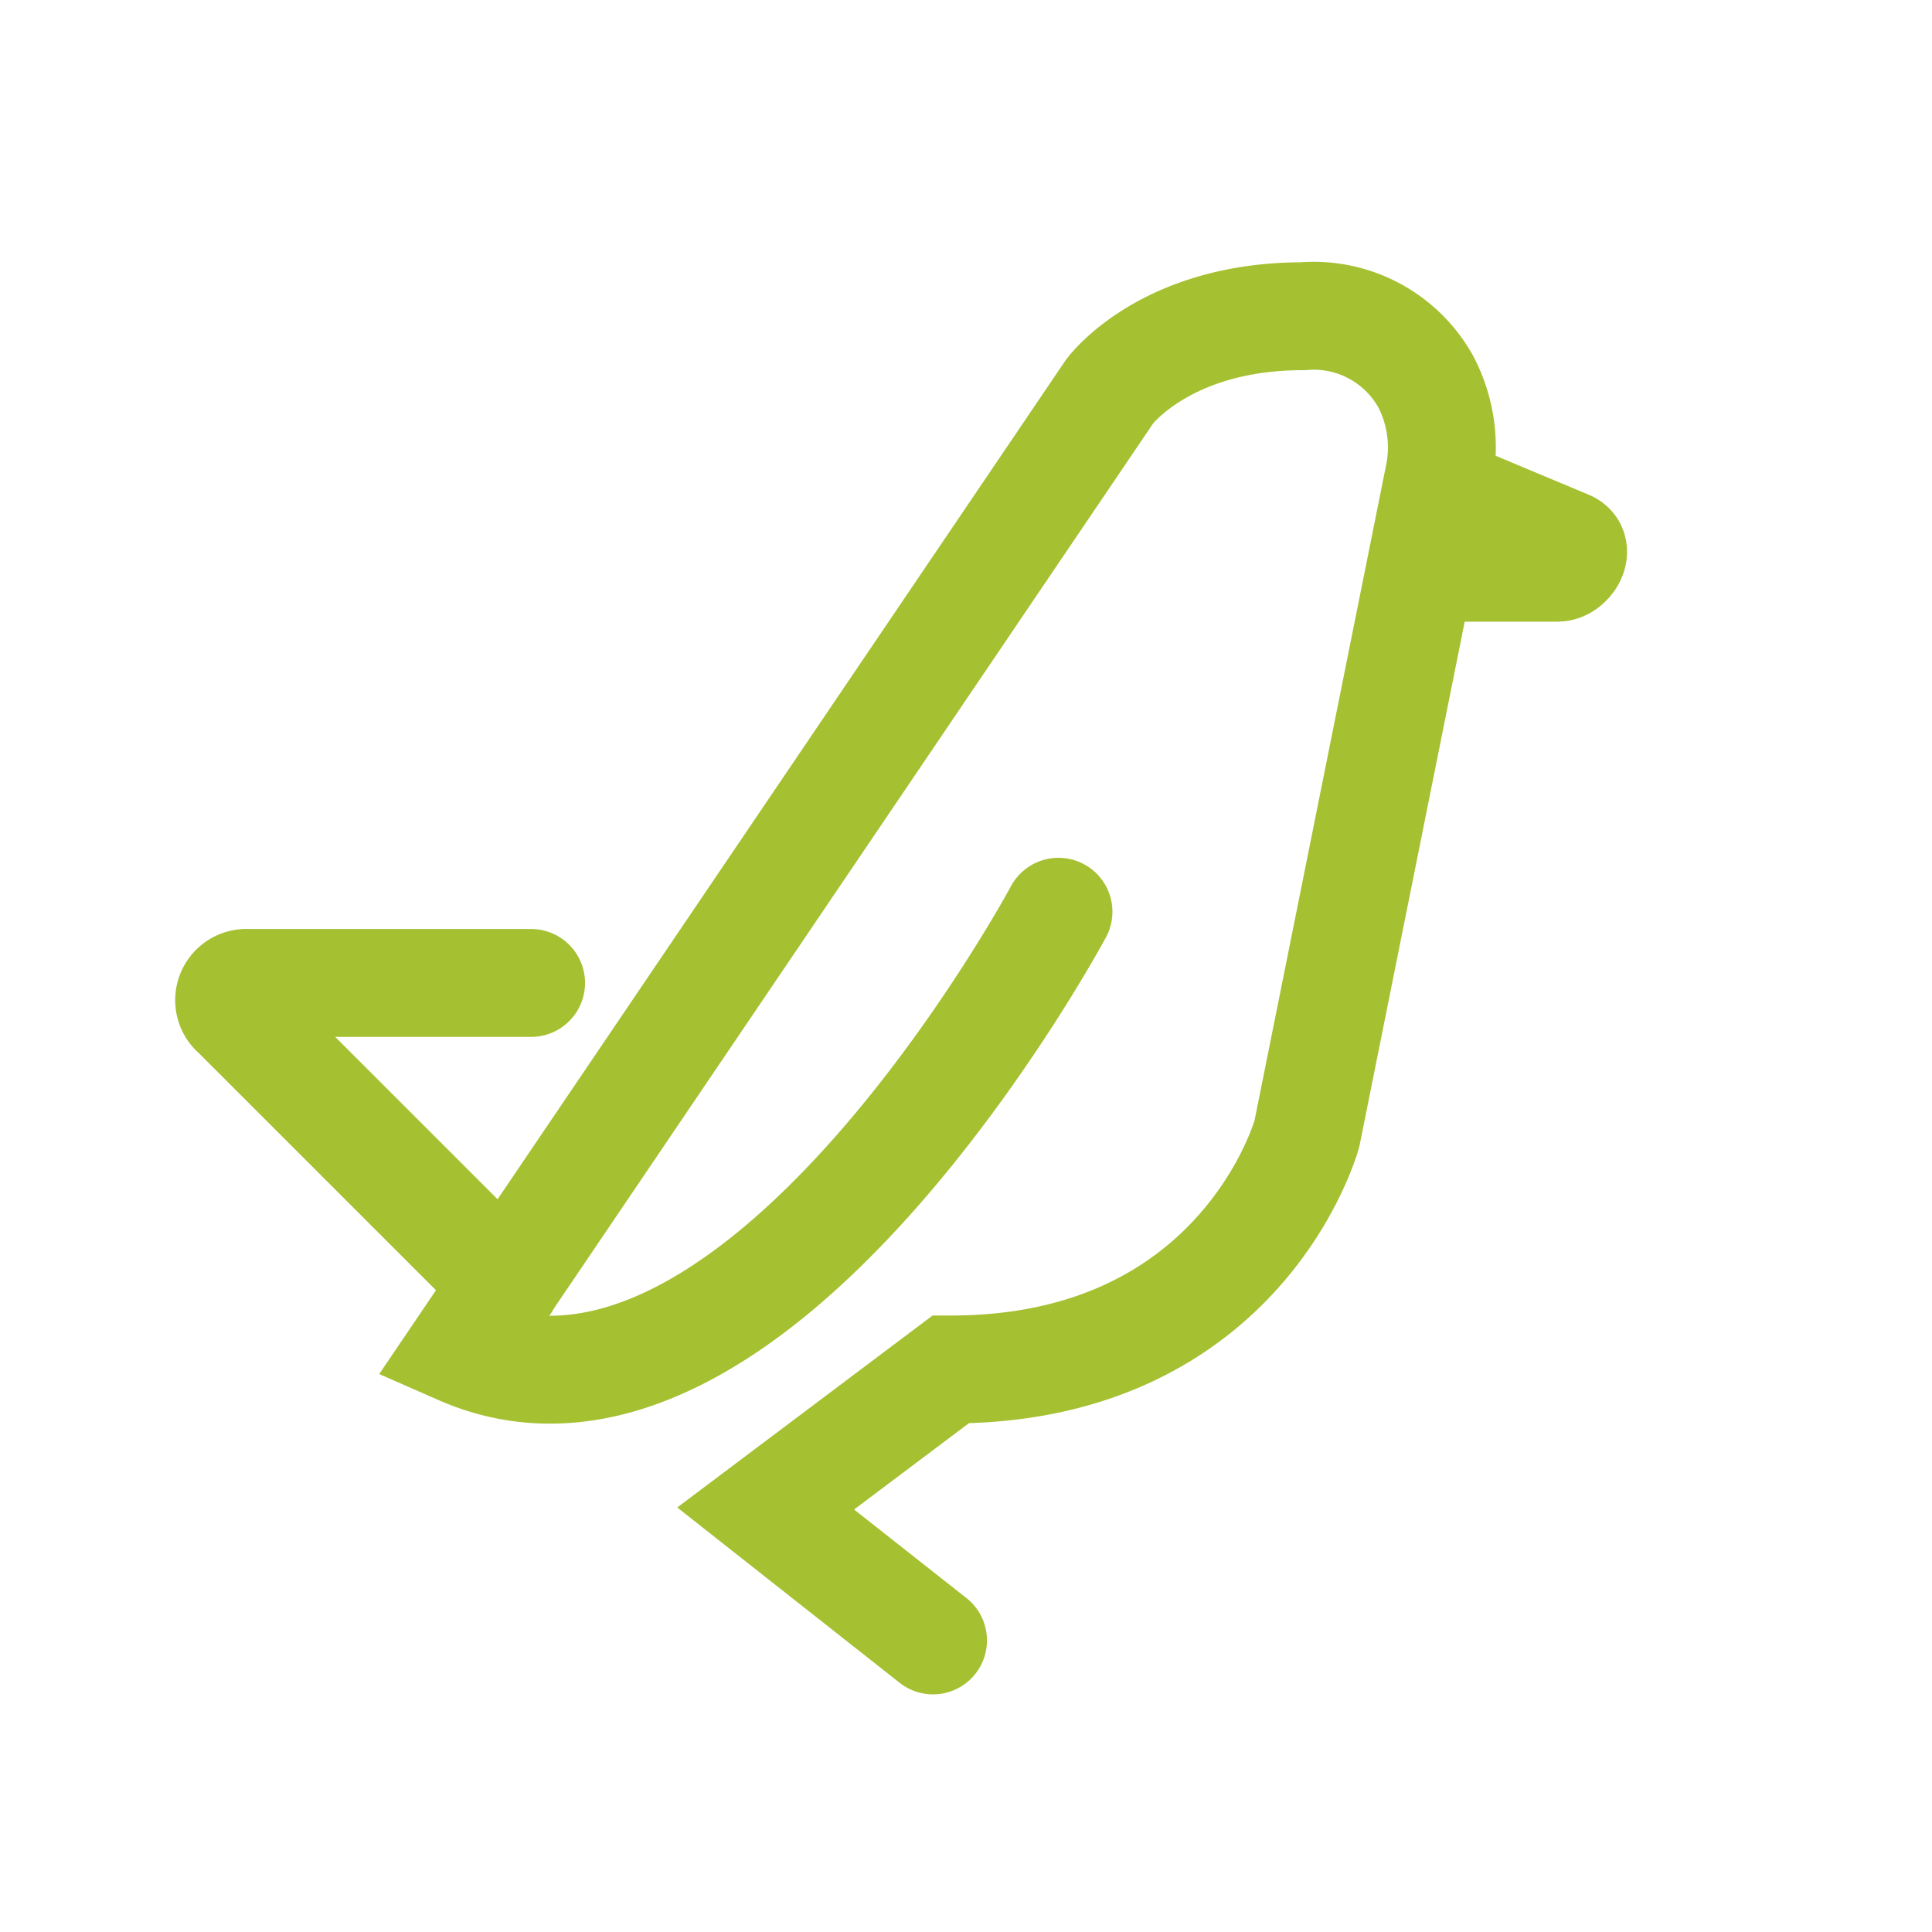 <svg id="Layer_1" data-name="Layer 1" xmlns="http://www.w3.org/2000/svg" viewBox="0 0 62.68 62.68"><defs><style>.cls-1,.cls-2{fill:none;stroke:#a5c031;stroke-miterlimit:10;stroke-width:3.5px;}.cls-2{stroke-linecap:round;}</style></defs><path class="cls-1" d="M46.1,15.67l4.78,2c.38.17,0,.75-.35.75H45.74"/><path class="cls-2" d="M34.34,29.58S24.45,48,14.93,43.82L36,12.7s1.79-2.44,6.26-2.44a4.16,4.16,0,0,1,4,2.13,4.6,4.6,0,0,1,.42,3.07L42.4,36.78s-2.08,7.65-11.56,7.65l-6,4.51,5.43,4.28"/><path class="cls-2" d="M16.41,41.65,7.65,32.89a.56.56,0,0,1,.39-1h9.19"/></svg>